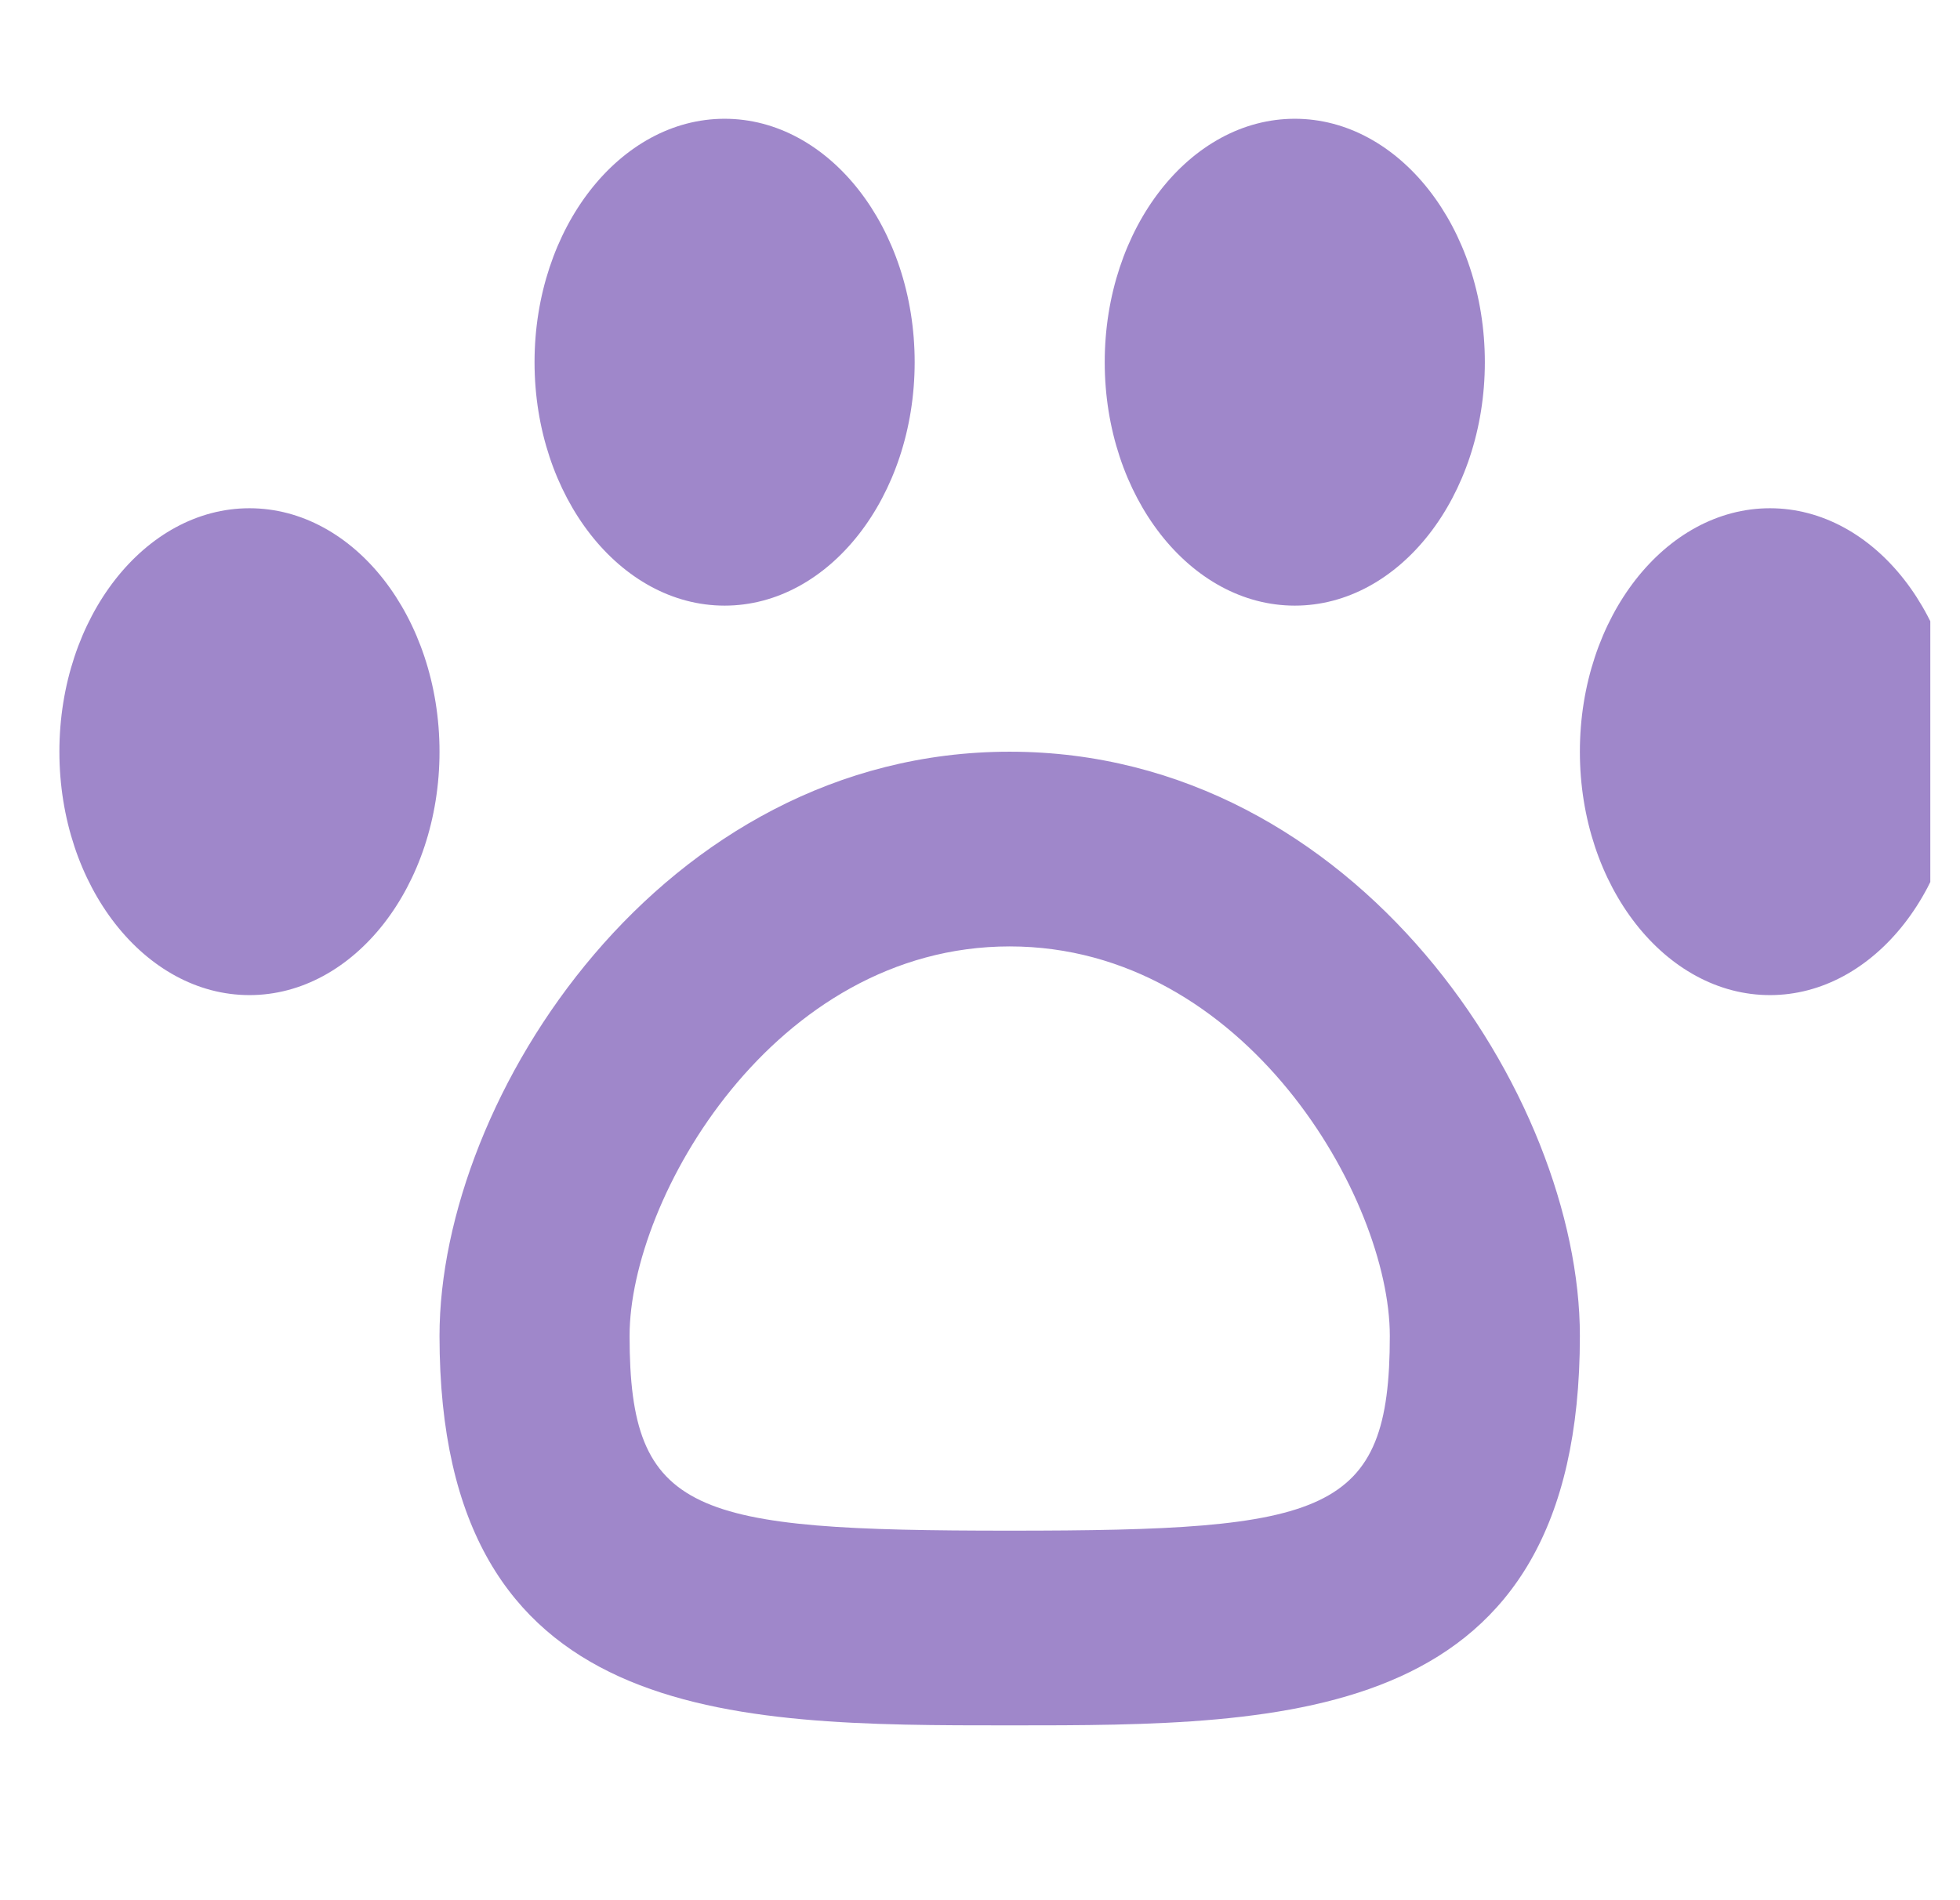 <svg width="33" height="32" viewBox="0 0 33 32" fill="none" xmlns="http://www.w3.org/2000/svg">
<g id="pet icon" clip-path="url(#clip0_162_2478)">
<path id="Vector" d="M17 12.659C11.144 12.659 7.4 18.48 7.4 22.497C7.4 29.056 12.28 29.056 17 29.056C21.72 29.056 26.6 29.056 26.6 22.497C26.6 18.48 22.856 12.659 17 12.659ZM17 25.777C11.656 25.777 10.6 25.514 10.6 22.497C10.6 20.185 13.032 15.938 17 15.938C20.968 15.938 23.4 20.185 23.4 22.497C23.4 25.514 22.344 25.777 17 25.777ZM9 6.099C9 3.837 10.44 2 12.2 2C13.96 2 15.4 3.837 15.4 6.099C15.4 8.362 13.96 10.199 12.2 10.199C10.44 10.199 9 8.362 9 6.099ZM18.6 6.099C18.6 3.837 20.04 2 21.8 2C23.56 2 25 3.837 25 6.099C25 8.362 23.56 10.199 21.8 10.199C20.04 10.199 18.6 8.362 18.6 6.099ZM33 12.659C33 14.921 31.56 16.758 29.8 16.758C28.04 16.758 26.6 14.921 26.6 12.659C26.6 10.396 28.04 8.559 29.8 8.559C31.56 8.559 33 10.396 33 12.659ZM7.4 12.659C7.4 14.921 5.96 16.758 4.2 16.758C2.44 16.758 1 14.921 1 12.659C1 10.396 2.44 8.559 4.2 8.559C5.96 8.559 7.4 10.396 7.4 12.659Z" fill="#401197" fill-opacity="0.5"/>
</g>
<defs>
<clipPath id="clip0_162_2478">
<rect width="32" height="32" fill="white" transform="translate(0.5)"/>
</clipPath>
</defs>
</svg>
